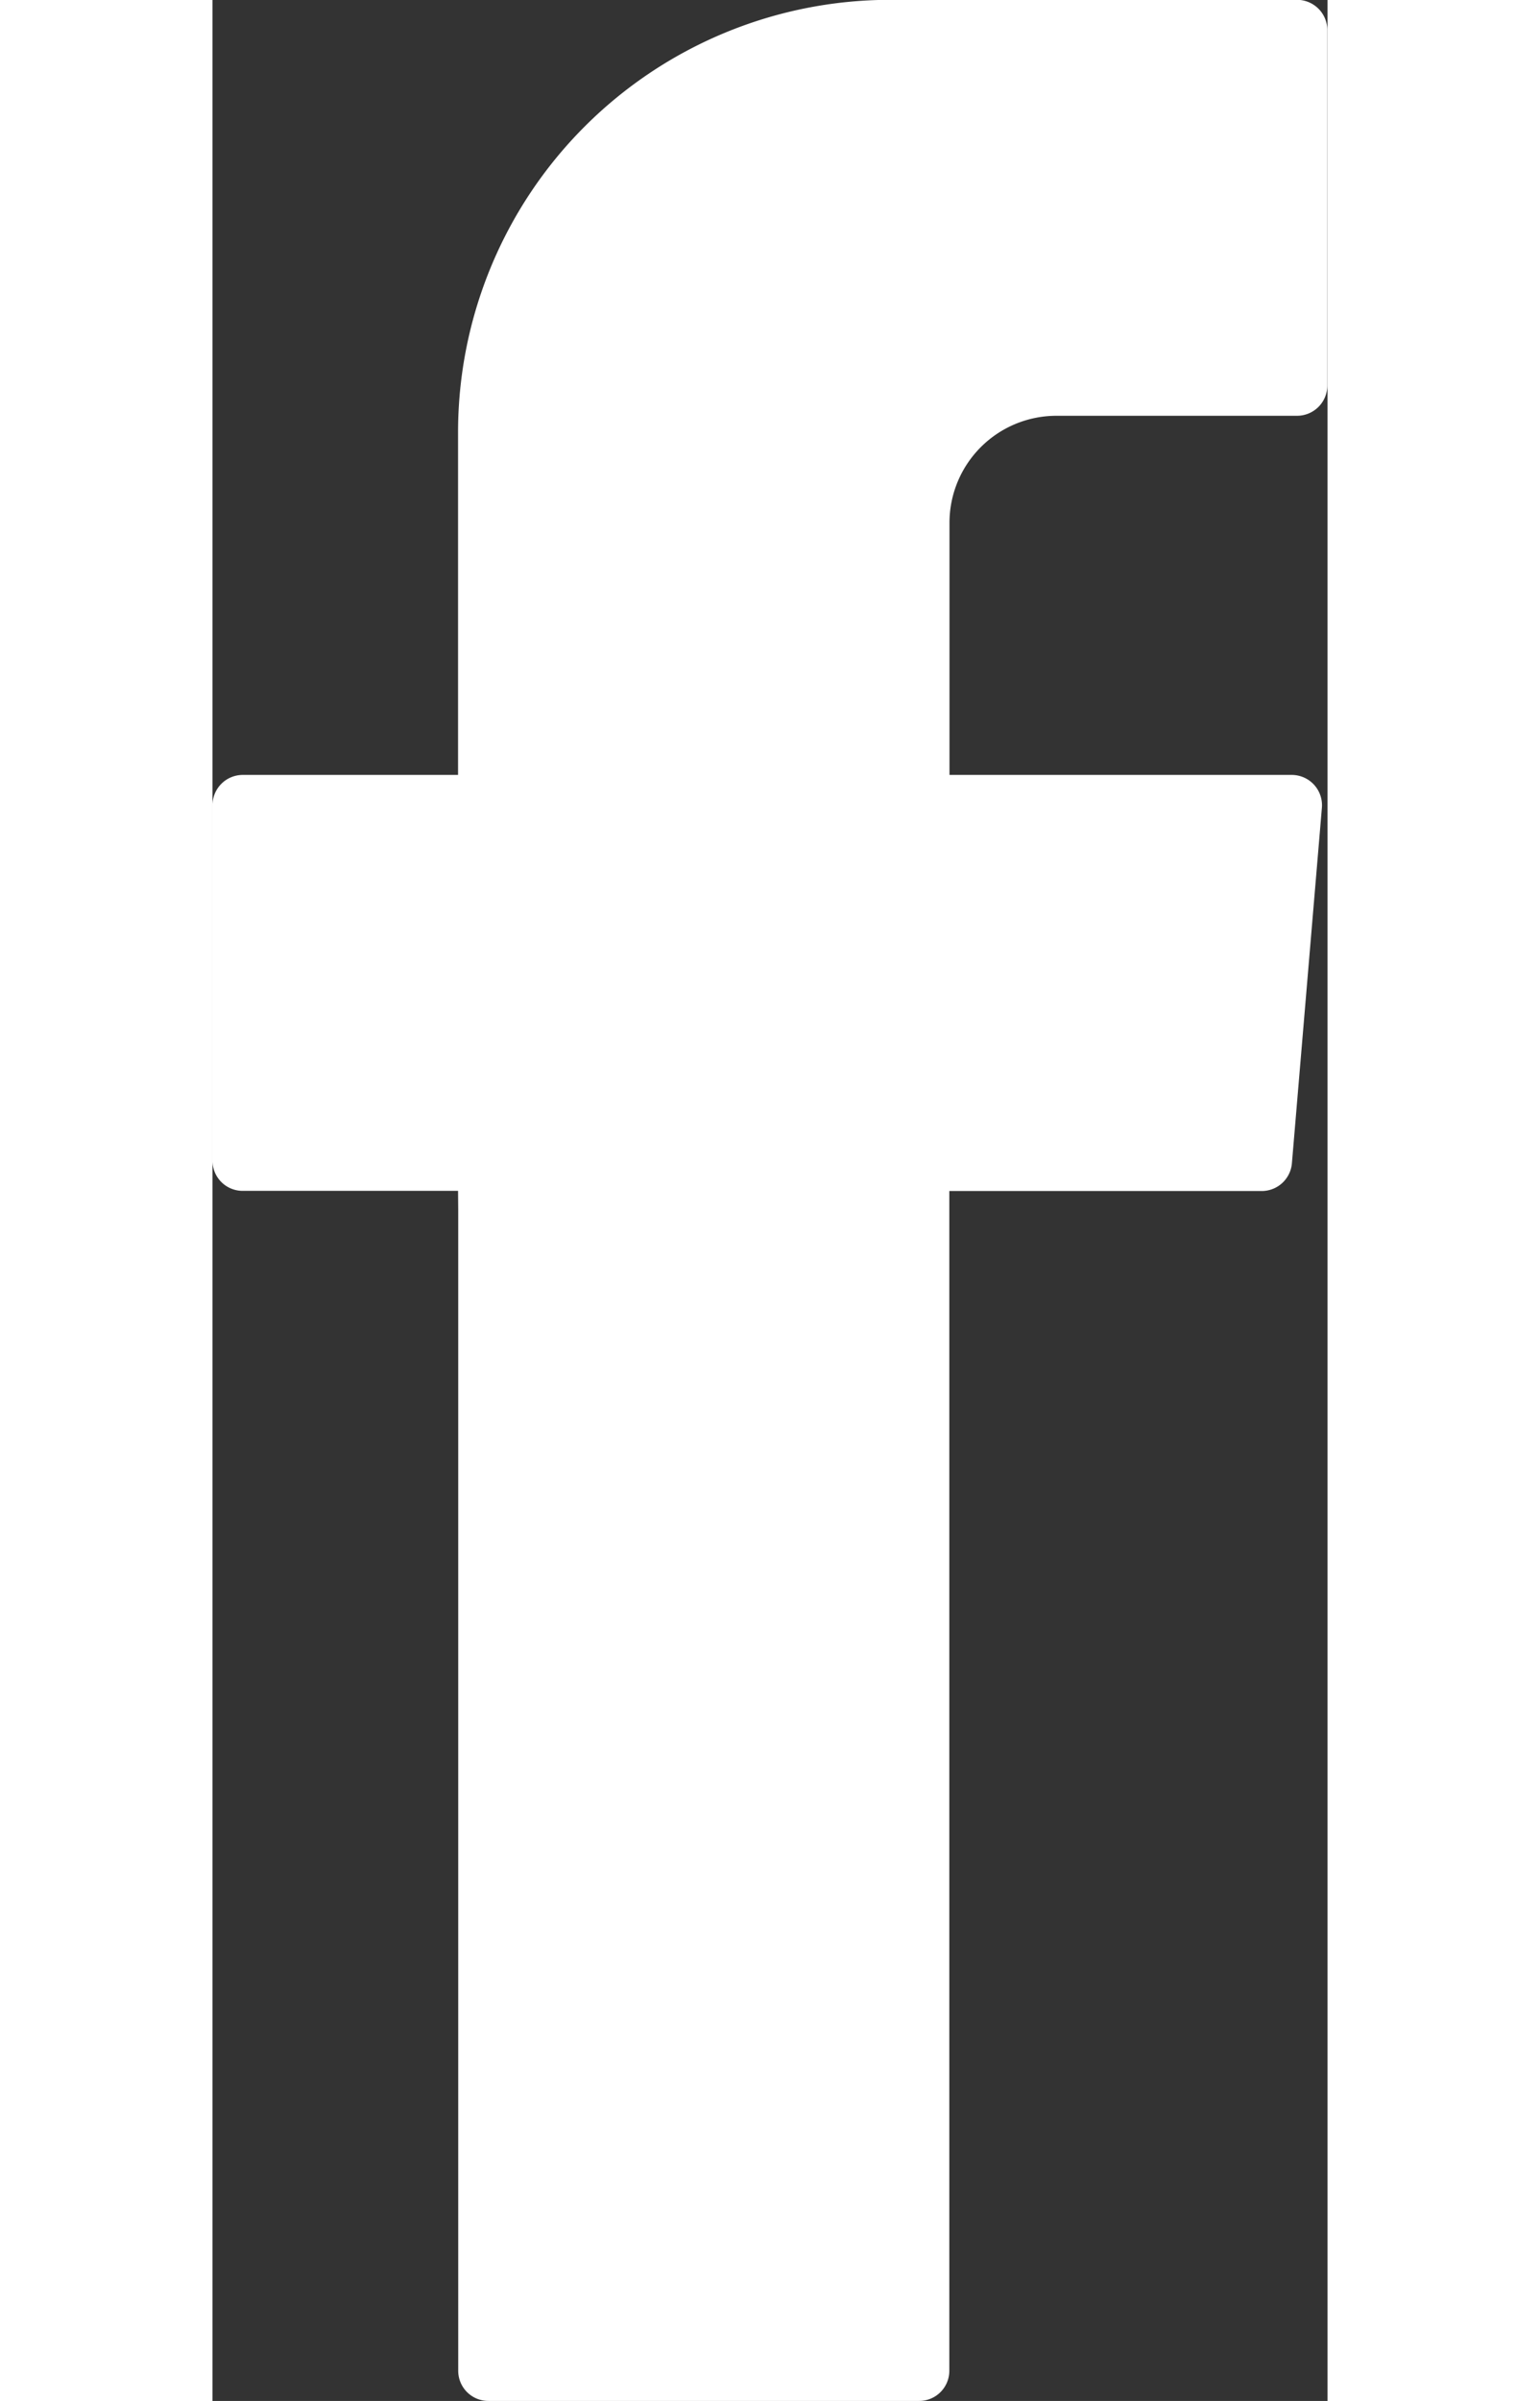 <svg id="Group_135" data-name="Group 135" xmlns="http://www.w3.org/2000/svg" width="6.734" height="10.494" viewBox="0 0 6.734 14.494">
  <rect x="0" y="0" width="6.734" height="14.494" fill="#333333" stroke="none"/>
  <g id="Group_134" data-name="Group 134" transform="translate(0 0)">
    <path id="Path_8" data-name="Path 8" d="M334.563,730.652v7.008a.182.182,0,0,0,.183.182h2.6a.182.182,0,0,0,.183-.182v-7.122h1.887a.183.183,0,0,0,.182-.167l.181-2.145a.183.183,0,0,0-.182-.2H337.53v-1.522a.646.646,0,0,1,.646-.646h1.454a.183.183,0,0,0,.182-.183v-2.145a.183.183,0,0,0-.182-.183h-2.457a2.611,2.611,0,0,0-2.611,2.61v2.069h-1.3a.183.183,0,0,0-.183.183v2.146a.182.182,0,0,0,.183.182h1.3Z" transform="translate(-333.079 -723.348)" fill="#fff" fill-rule="evenodd"/>
  </g>
</svg>
